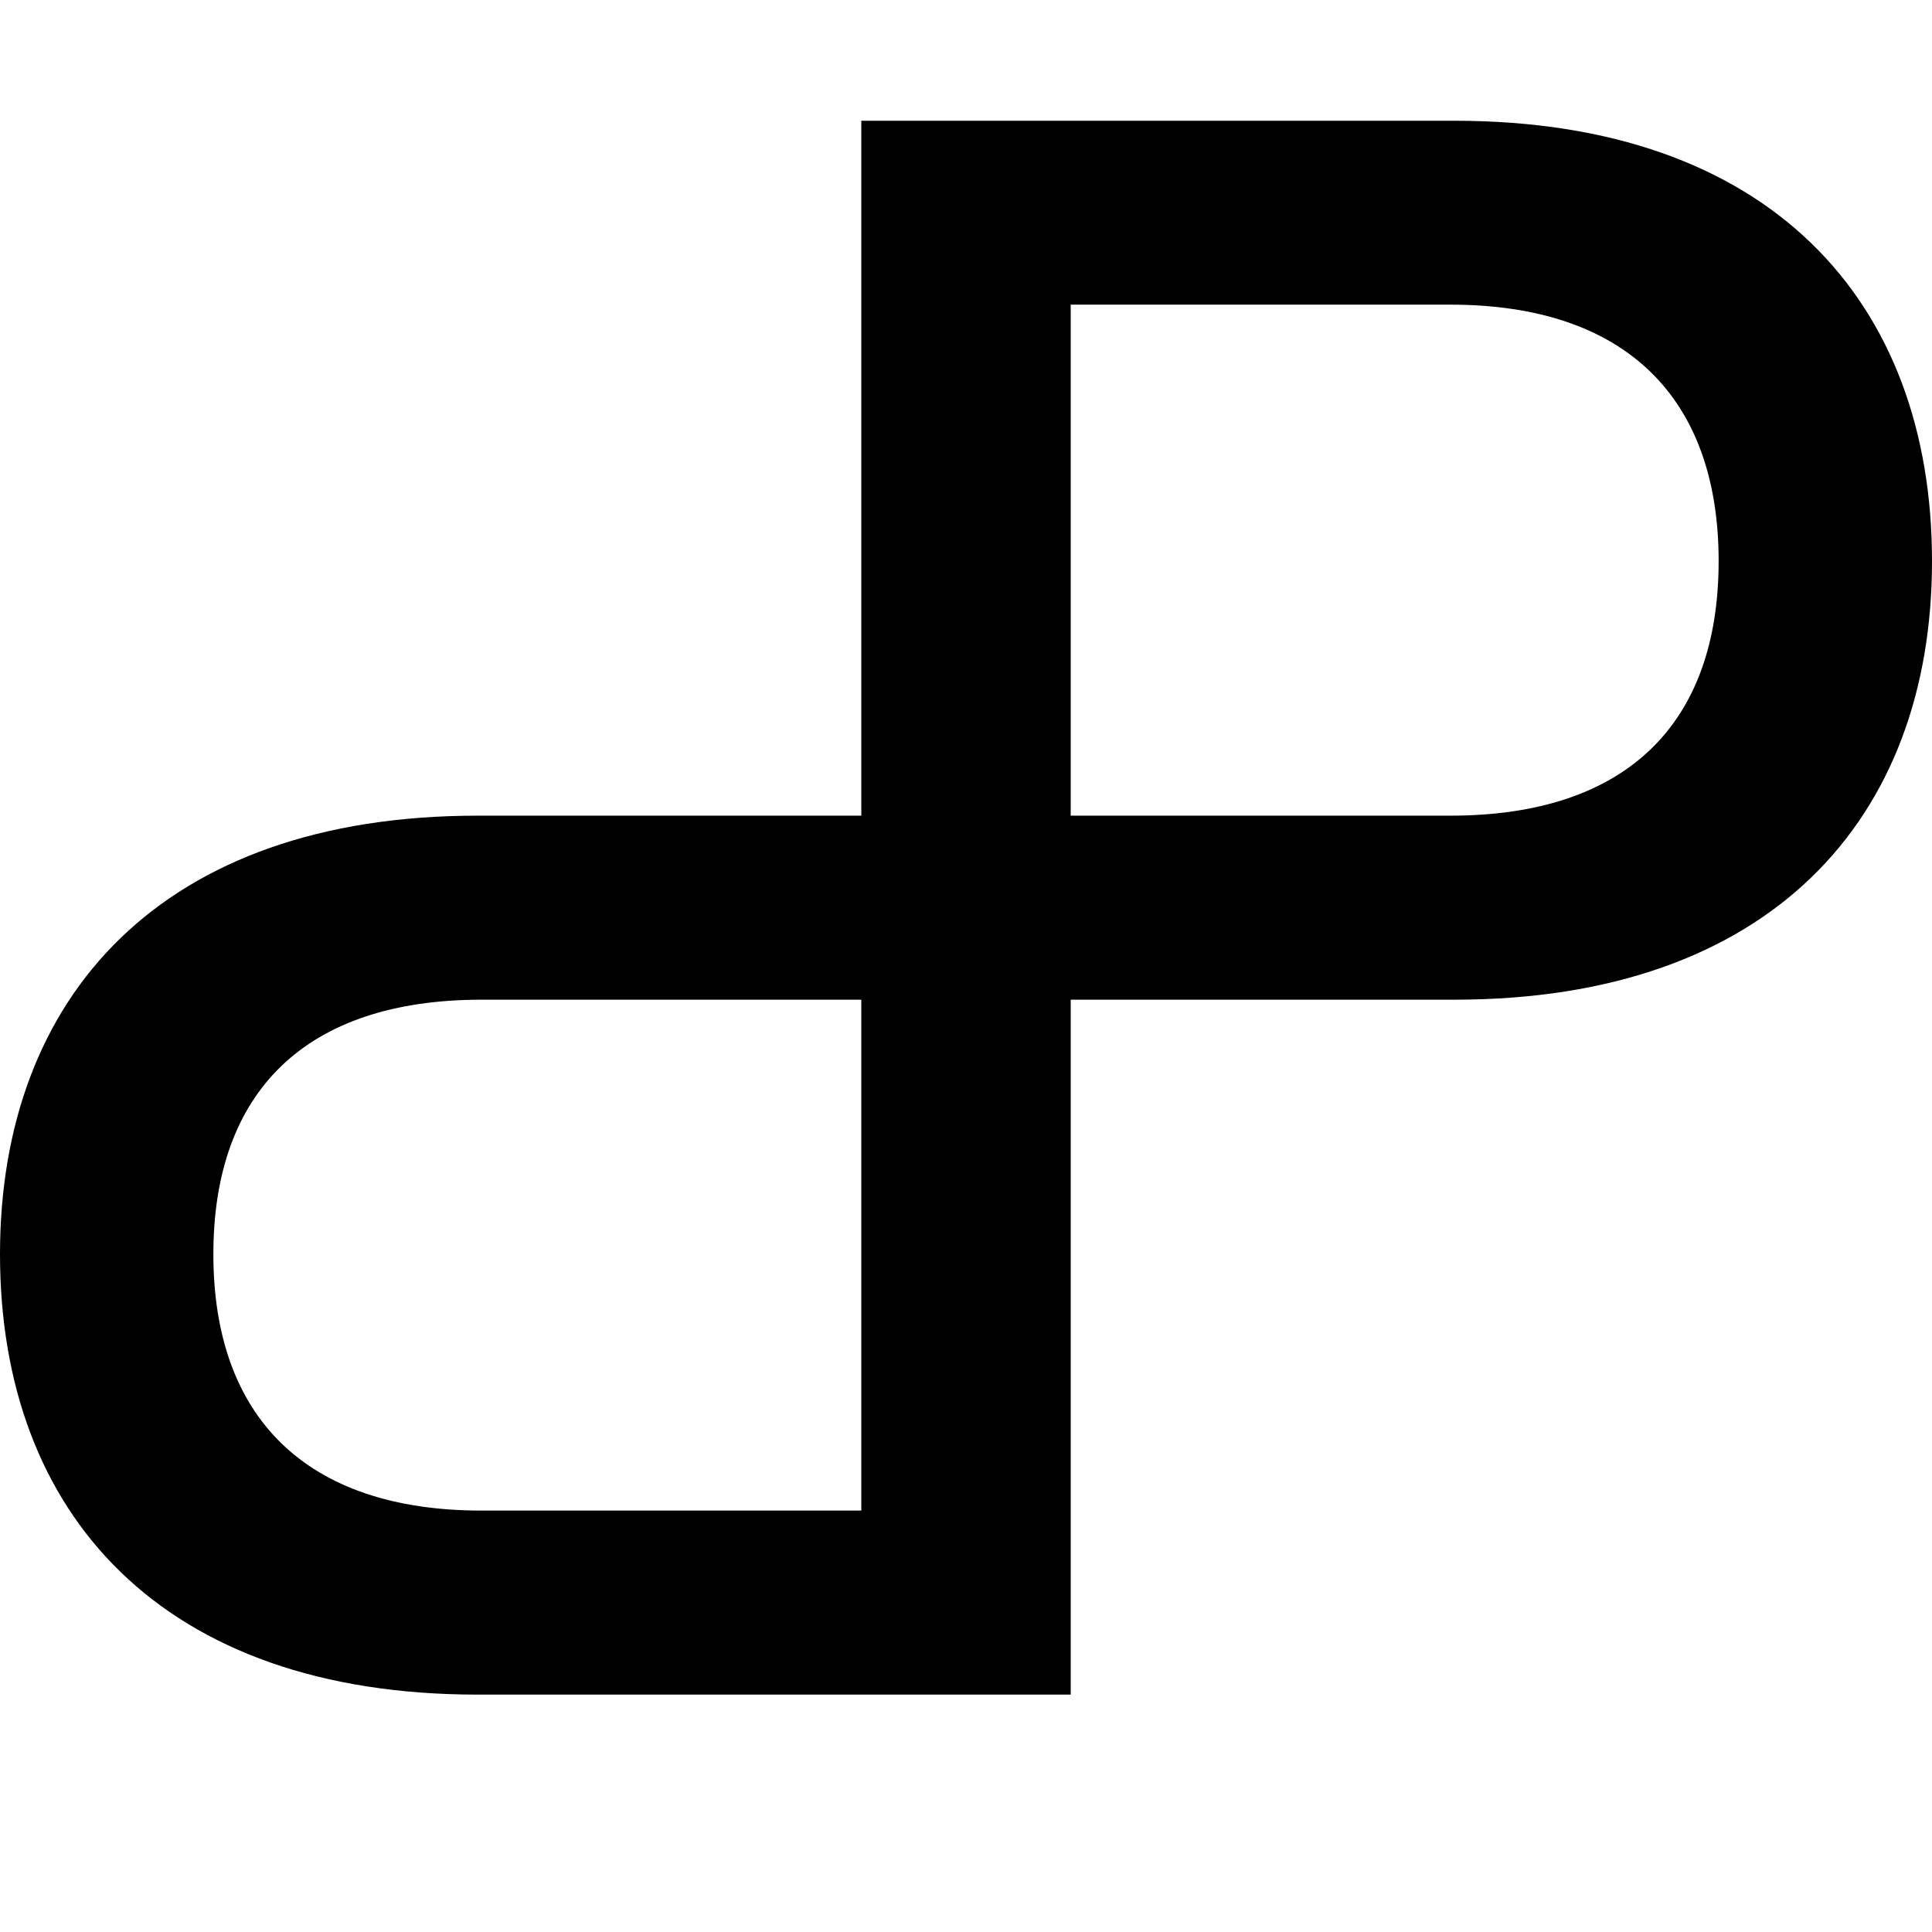 <svg width="16" height="16" viewBox="0 0 16 16" fill="none" xmlns="http://www.w3.org/2000/svg">
<path d="M12.045 1C14.655 1 16 2.492 16 4.647C16 6.787 14.655 8.279 12.045 8.279H8.867V14.034H3.955C1.346 14.034 0 12.543 0 10.387C1.87062e-07 8.247 1.345 6.755 3.955 6.755H7.133V1H12.045ZM3.988 8.279C2.529 8.279 1.767 9.041 1.767 10.387C1.767 11.732 2.529 12.51 3.988 12.51H7.133V8.279H3.988ZM8.867 6.755H12.012C13.471 6.755 14.233 5.993 14.233 4.647C14.233 3.302 13.471 2.523 12.012 2.523H8.867V6.755Z" fill="black"/>
</svg>

